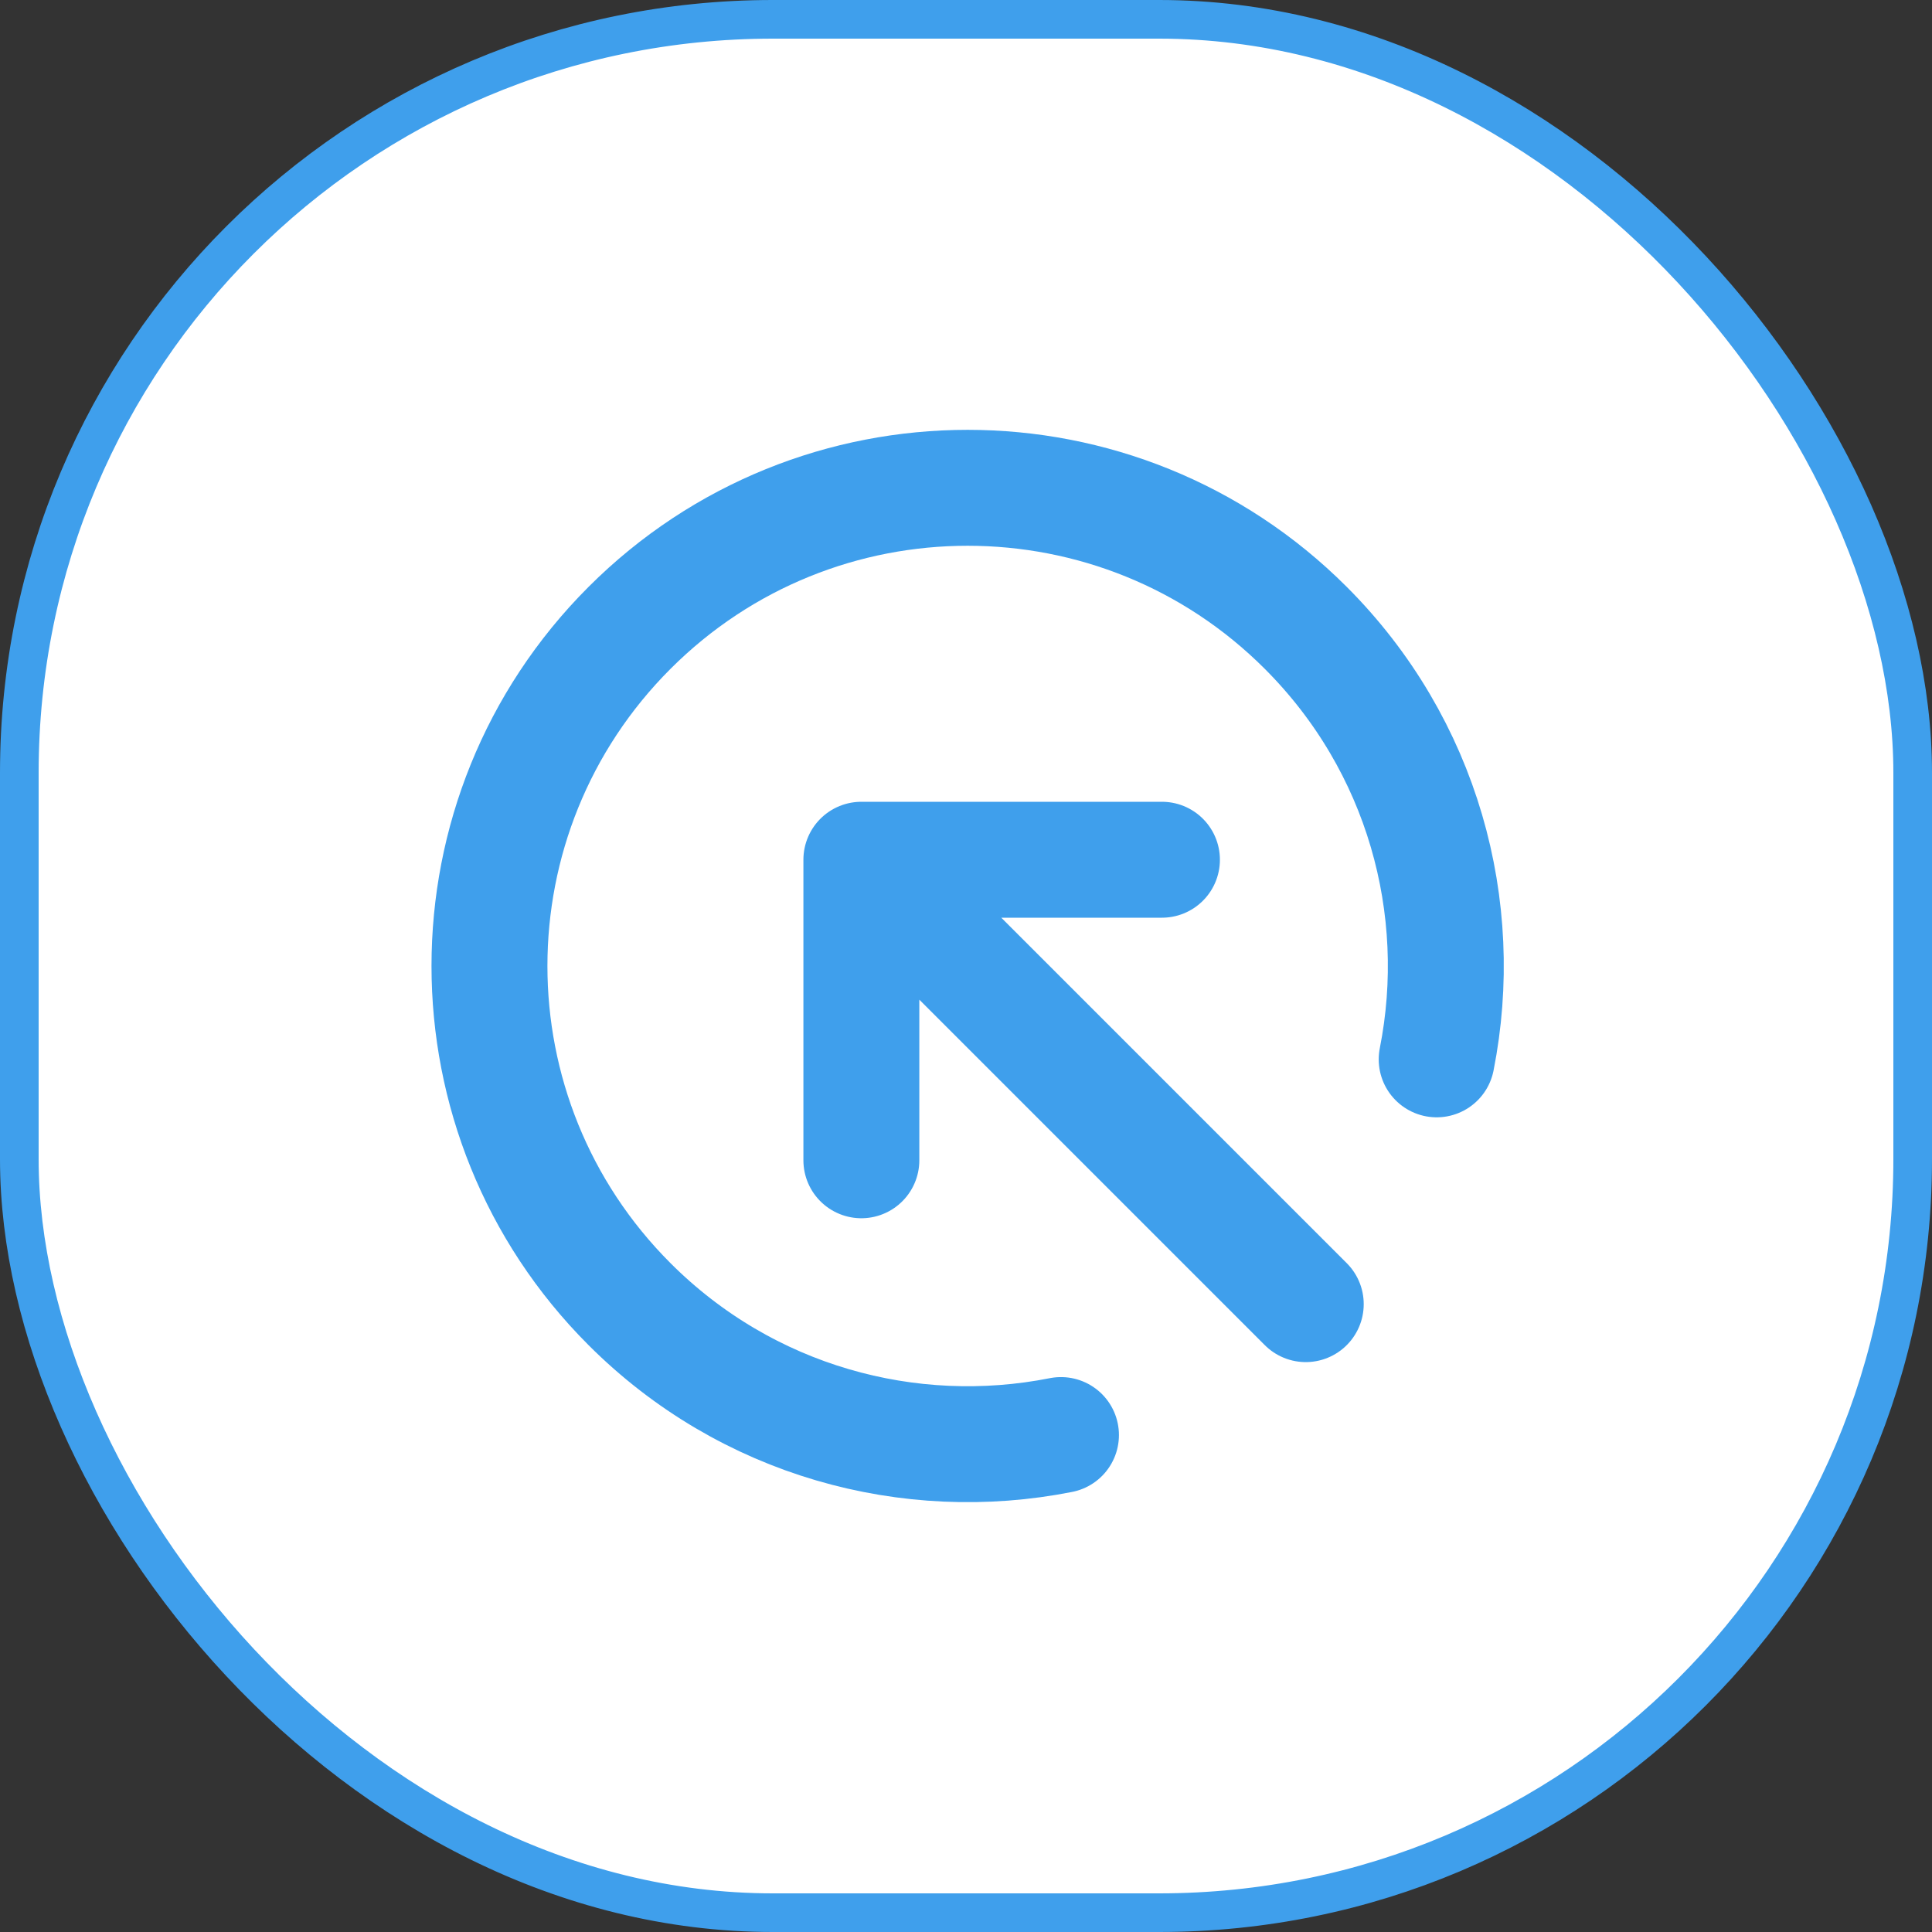 <svg width="50" height="50" viewBox="0 0 50 50" fill="none" xmlns="http://www.w3.org/2000/svg">
<rect x="0" y="0" width="50" height="50" fill="#333333" stroke="none"/>
<rect x="0.5" y="0.5" width="49" height="49" rx="19.5" fill="white" stroke="#3F9FEC"/>
<path d="M22.292 30.028V22.25M22.292 22.25H30.071M22.292 22.25L33.793 33.751M27.458 37.139C23.543 37.914 19.326 36.785 16.292 33.751C11.459 28.918 11.459 21.082 16.292 16.249C21.125 11.416 28.96 11.416 33.793 16.249C36.827 19.283 37.957 23.501 37.181 27.416" stroke="#3F9FEC" stroke-width="3" stroke-linecap="round" stroke-linejoin="round"/>
</svg>
